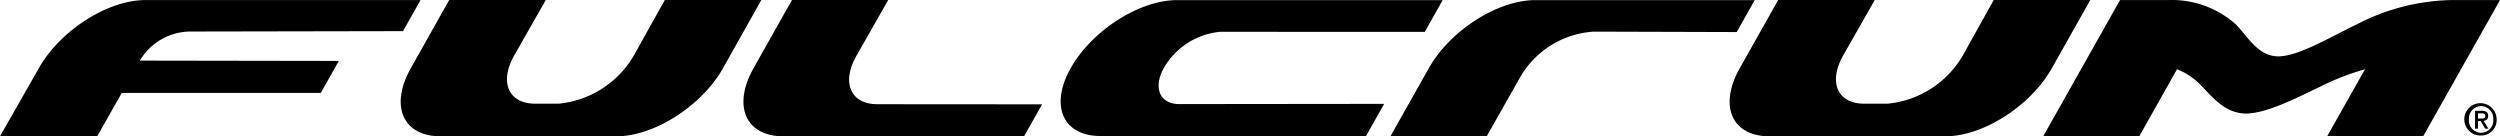 <svg xmlns="http://www.w3.org/2000/svg" width="170.077" height="9.272" viewBox="0 0 170.077 9.272">
  <g id="Group_246" data-name="Group 246" transform="translate(-886.715 -688.712)">
    <path id="Path_187" data-name="Path 187" d="M62.614,183.718h-6.55l2.605-4.622c1.441-2.553,4.674-4.623,7.231-4.623l14.935,0-1.223,2.173-9.719-.029a6.231,6.231,0,0,0-5.109,3.267Z" transform="translate(925.254 514.247)"/>
    <path id="Path_188" data-name="Path 188" d="M30.845,183.738c2.555,0,5.793-2.072,7.234-4.627l2.61-4.644H34.124l-2.113,3.783a6.652,6.652,0,0,1-5.106,3.27H25.3c-1.807,0-2.448-1.463-1.429-3.27l2.155-3.783H19.455l-2.614,4.644c-1.441,2.555-.537,4.627,2.016,4.627Z" transform="translate(897.82 514.245)"/>
    <path id="Path_189" data-name="Path 189" d="M84.427,183.738c2.551,0,5.788-2.072,7.225-4.627l2.617-4.644H87.7l-2.108,3.783a6.652,6.652,0,0,1-5.108,3.27H78.877c-1.806,0-2.442-1.463-1.426-3.27l2.155-3.783H73.037l-2.617,4.644c-1.441,2.555-.537,4.627,2.016,4.627Z" transform="translate(934.65 514.245)"/>
    <path id="Path_190" data-name="Path 190" d="M39.823,174.467H33.276l-2.617,4.644c-1.441,2.555-.538,4.627,2.015,4.627l16.391,0,1.227-2.173-11.223-.008c-1.8,0-2.442-1.46-1.424-3.267Z" transform="translate(907.318 514.245)"/>
    <path id="Path_191" data-name="Path 191" d="M64.769,181.531l-1.232,2.187H45.466c-2.555,0-3.459-2.069-2.018-4.623s4.674-4.623,7.229-4.623l18.074,0-1.22,2.162-13.924-.005a4.961,4.961,0,0,0-3.814,2.438c-.758,1.345-.307,2.479,1.041,2.479Z" transform="translate(916.111 514.247)"/>
    <path id="Path_192" data-name="Path 192" d="M6.613,183.737H0l2.649-4.644c1.441-2.551,4.677-4.623,7.234-4.623H28.608l-1.19,2.113-14.545.027a4.028,4.028,0,0,0-3.358,1.978l13.535.022-1.228,2.177H8.285Z" transform="translate(886.715 514.247)"/>
    <path id="Path_193" data-name="Path 193" d="M96.173,182.194c1.4-.024,3.27-.979,5.15-1.885a17.5,17.5,0,0,1,2.945-1.132l-2.573,4.554h6.532l5.224-9.26h-3.275a14.546,14.546,0,0,0-6.5,1.669c-1.883.9-3.906,2.141-5.307,2.163-1.38-.022-2.013-1.259-2.874-2.163a6.547,6.547,0,0,0-4.62-1.669H87.6l-5.221,9.26h6.534l2.567-4.554a4.657,4.657,0,0,1,1.664,1.132c.862.906,1.652,1.861,3.031,1.885" transform="translate(943.342 514.245)"/>
    <path id="Path_194" data-name="Path 194" d="M100.471,179.666c.147,0,.277-.015.277-.191,0-.143-.142-.164-.26-.164h-.238v.354Zm-.221.692h-.2v-1.217h.454c.285,0,.437.1.437.349a.308.308,0,0,1-.314.331l.336.537h-.221l-.312-.52h-.184Zm.213-1.537a.847.847,0,0,0-.829.906.831.831,0,1,0,1.655,0,.846.846,0,0,0-.827-.906m0,2a1.1,1.1,0,1,1,1.056-1.1,1.047,1.047,0,0,1-1.056,1.1" transform="translate(955.045 517.109)"/>
  </g>
</svg>

